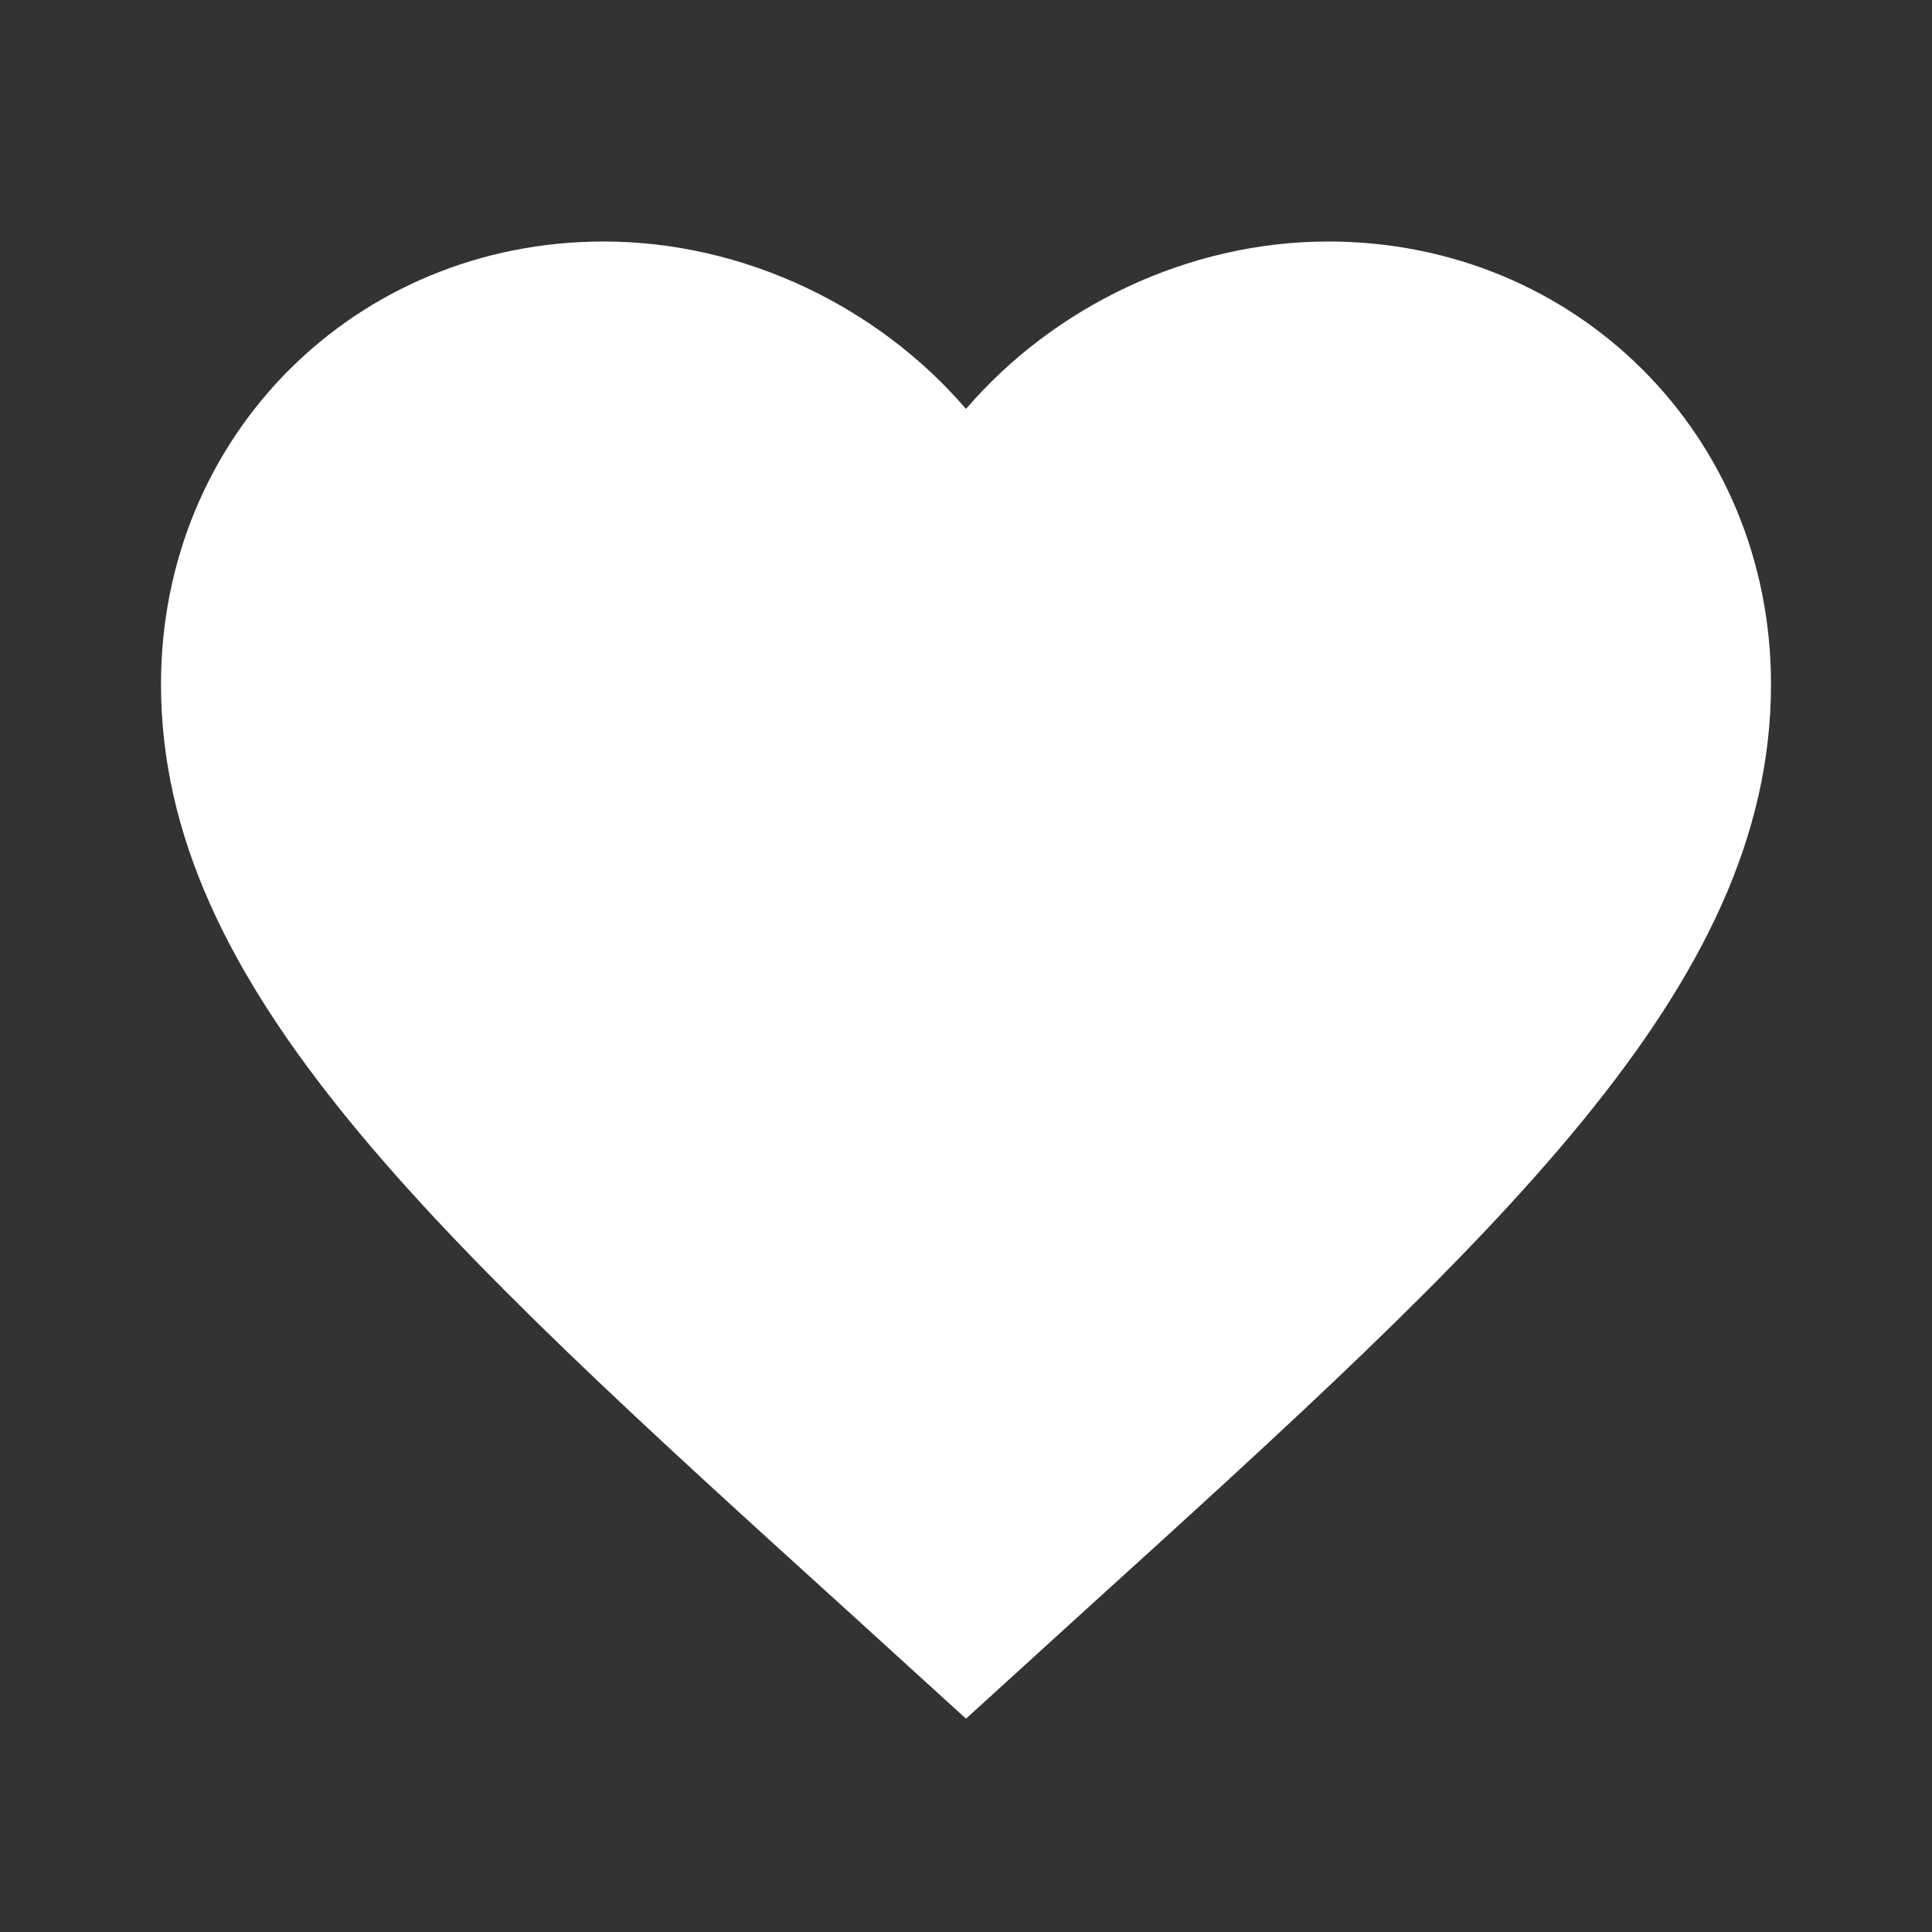 <svg width="72" height="72" viewBox="0 0 72 72" fill="none" xmlns="http://www.w3.org/2000/svg">
<rect x="0" y="0" width="72" height="72" fill="#333333" stroke="none"/>
<path d="M36 64.05L31.65 60.09C16.2 46.08 6 36.81 6 25.5C6 16.23 13.26 9 22.5 9C27.72 9 32.73 11.43 36 15.24C39.27 11.43 44.28 9 49.5 9C58.74 9 66 16.23 66 25.5C66 36.81 55.8 46.08 40.35 60.09L36 64.05Z" fill="white"/>
</svg>
